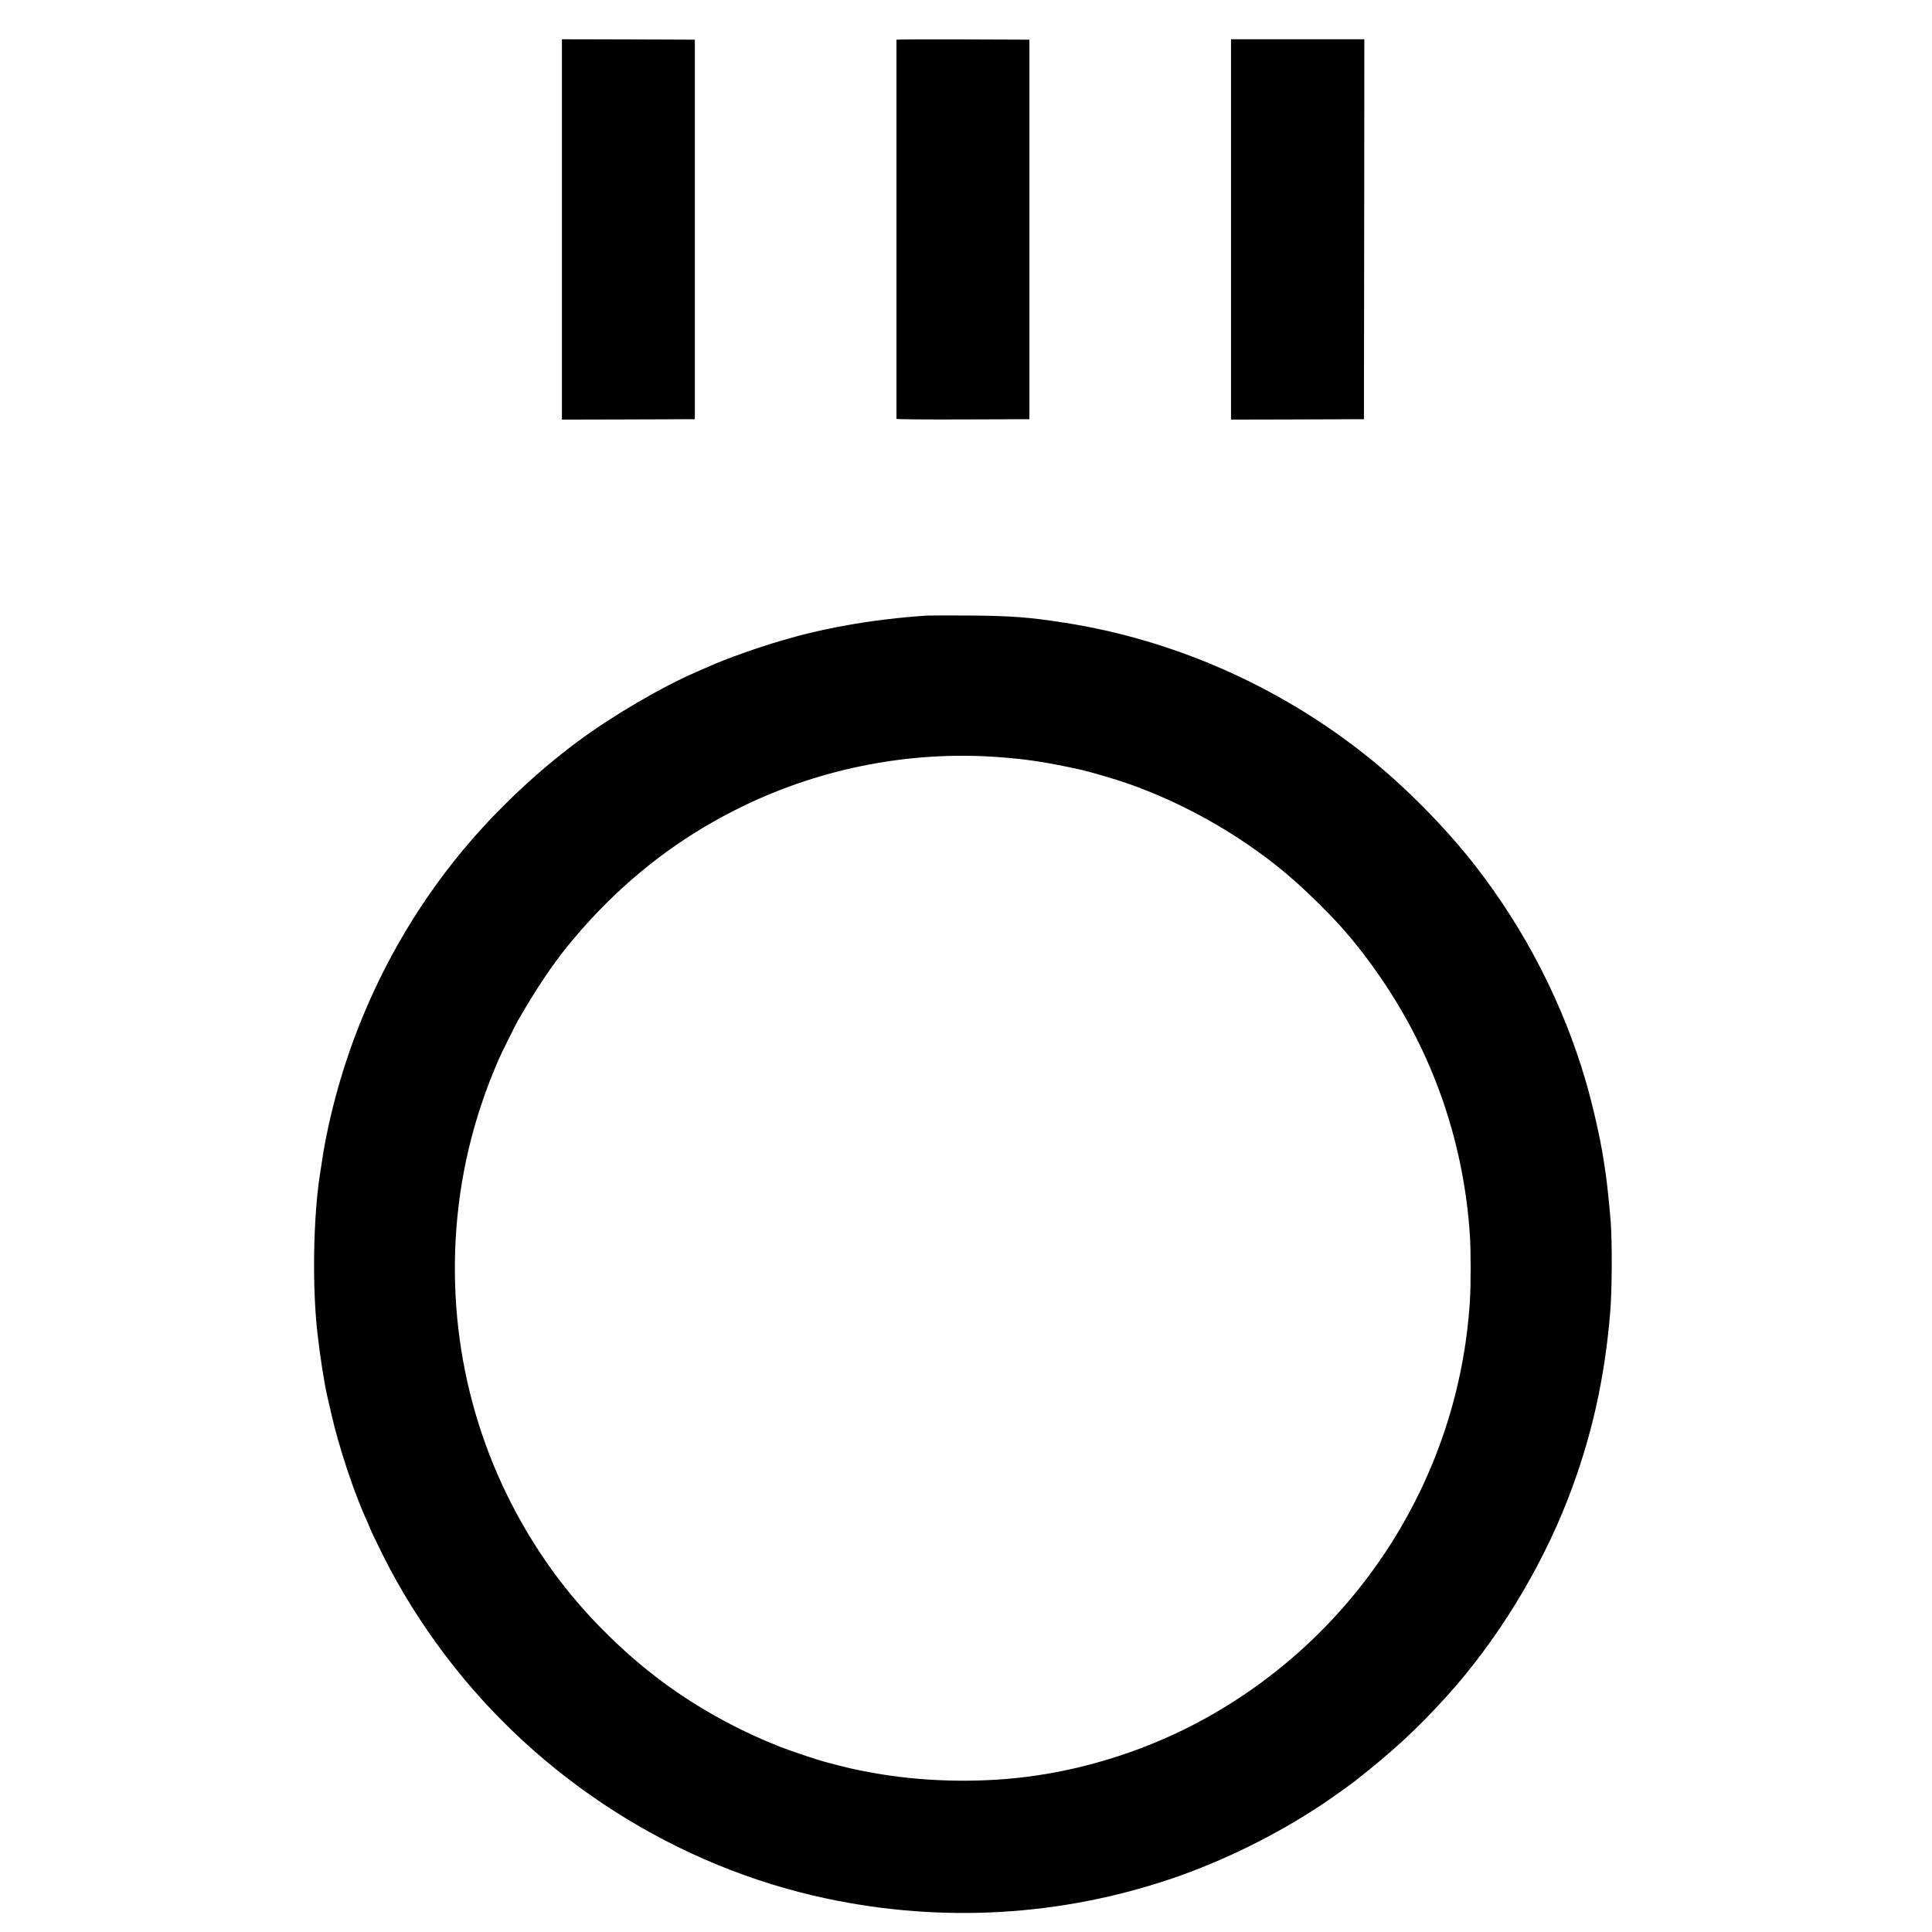 <?xml version="1.0" standalone="no"?>
<!DOCTYPE svg PUBLIC "-//W3C//DTD SVG 20010904//EN"
 "http://www.w3.org/TR/2001/REC-SVG-20010904/DTD/svg10.dtd">
<svg version="1.0" xmlns="http://www.w3.org/2000/svg"
 width="2362pt" height="2362pt" viewBox="0 0 2362 2362"
 preserveAspectRatio="xMidYMid meet">

<g transform="translate(0,2362) scale(0.1,-0.1)"
fill="#000000" stroke="none">
<path d="M6870 20815 l0 -2325 813 2 812 3 0 2320 0 2320 -812 3 -813 2 0
-2325z"/>
<path d="M10960 23135 c0 -3 0 -1044 0 -2315 0 -1270 0 -2315 0 -2320 0 -7
273 -9 813 -8 l812 3 0 2320 0 2320 -812 3 c-447 1 -813 0 -813 -3z"/>
<path d="M15050 20815 l0 -2325 813 2 812 3 3 2323 2 2322 -815 0 -815 0 0
-2325z"/>
<path d="M11335 16094 c-323 -20 -708 -67 -985 -119 -47 -8 -107 -20 -135 -25
-123 -23 -402 -87 -480 -111 -16 -5 -93 -27 -170 -48 -283 -81 -690 -225 -900
-320 -22 -10 -85 -38 -140 -61 -440 -190 -1033 -538 -1460 -854 -535 -397
-1063 -903 -1476 -1416 -797 -988 -1345 -2158 -1598 -3405 -27 -132 -41 -218
-80 -475 -82 -535 -95 -1370 -30 -1940 30 -269 84 -616 119 -765 5 -22 28
-120 50 -217 95 -420 283 -983 446 -1336 13 -29 24 -54 24 -56 0 -9 95 -208
162 -341 219 -436 466 -831 764 -1225 1145 -1513 2827 -2585 4669 -2973 1411
-298 2858 -213 4210 246 633 216 1272 530 1839 907 92 61 343 239 401 285 465
365 754 632 1116 1030 612 675 1148 1545 1486 2415 287 738 453 1472 520 2300
21 268 24 838 5 1090 -14 188 -47 497 -62 595 -5 33 -16 107 -25 165 -40 263
-132 667 -219 965 -274 939 -738 1844 -1347 2627 -368 473 -869 980 -1334
1349 -1068 850 -2353 1417 -3685 1625 -439 69 -661 85 -1175 89 -247 1 -477 1
-510 -1z m858 -1729 c369 -27 602 -63 1037 -159 78 -18 339 -93 465 -134 521
-171 1060 -438 1535 -760 374 -254 644 -483 1015 -862 245 -250 476 -541 700
-880 602 -912 952 -1951 1025 -3045 13 -194 13 -617 0 -818 -136 -2136 -1359
-4061 -3240 -5099 -668 -369 -1428 -617 -2185 -712 -603 -76 -1282 -58 -1875
50 -222 40 -316 62 -588 135 -103 27 -415 133 -547 184 -439 172 -868 399
-1255 664 -573 392 -1127 933 -1532 1496 -844 1175 -1254 2579 -1178 4030 41
767 215 1500 530 2220 31 71 205 422 236 475 303 526 546 863 891 1235 510
550 1081 984 1738 1320 994 509 2122 739 3228 660z"/>
</g>
</svg>
